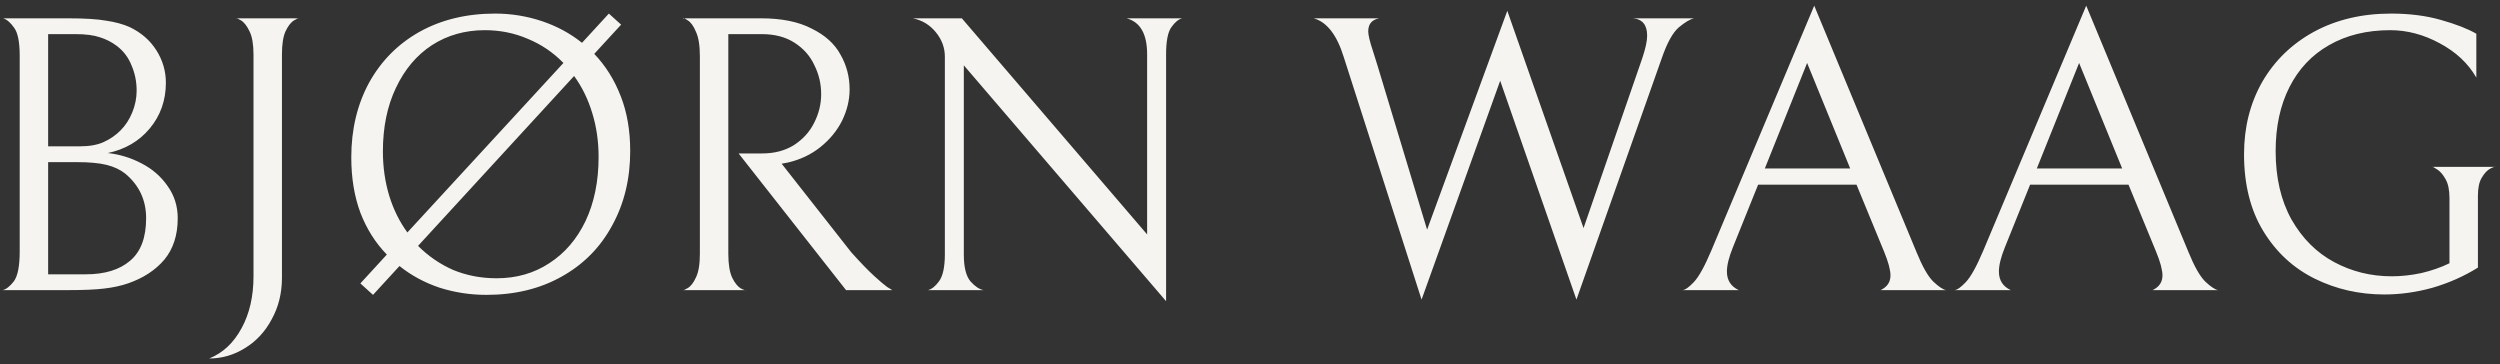 <svg width="405" height="59" viewBox="0 0 405 59" fill="none" xmlns="http://www.w3.org/2000/svg">
<rect x="0" y="0" width="405" height="59" fill="#333333" stroke="none"/>
<path d="M20.728 45.912C19.619 46.296 18.339 46.573 16.888 46.744C15.48 46.915 13.517 47 11 47H0.44C0.995 46.872 1.592 46.403 2.232 45.592C2.872 44.739 3.192 43.117 3.192 40.728V9.048C3.192 6.829 2.893 5.315 2.296 4.504C1.699 3.651 1.101 3.139 0.504 2.968H11C13.731 2.968 15.8 3.096 17.208 3.352C18.659 3.565 19.917 3.907 20.984 4.376C22.861 5.272 24.312 6.531 25.336 8.152C26.36 9.773 26.872 11.523 26.872 13.4C26.872 16.259 25.997 18.733 24.248 20.824C22.541 22.872 20.28 24.195 17.464 24.792C19.384 25.005 21.197 25.56 22.904 26.456C24.653 27.352 26.061 28.568 27.128 30.104C28.237 31.64 28.792 33.389 28.792 35.352C28.792 38.083 28.067 40.323 26.616 42.072C25.165 43.779 23.203 45.059 20.728 45.912ZM18.936 7.448C18.083 6.808 17.165 6.339 16.184 6.04C15.203 5.699 13.88 5.528 12.216 5.528H7.8V23.704H12.984C14.52 23.704 15.8 23.469 16.824 23C17.848 22.531 18.744 21.912 19.512 21.144C20.323 20.333 20.963 19.352 21.432 18.2C21.901 17.048 22.136 15.875 22.136 14.68C22.136 13.229 21.859 11.864 21.304 10.584C20.792 9.304 20.003 8.259 18.936 7.448ZM20.28 28.12C19.469 27.48 18.467 27.011 17.272 26.712C16.077 26.413 14.456 26.264 12.408 26.264H7.8V44.44H13.88C16.952 44.44 19.341 43.715 21.048 42.264C22.797 40.813 23.672 38.509 23.672 35.352C23.672 32.408 22.541 29.997 20.28 28.12ZM45.675 45.016C45.675 47.491 45.12 49.731 44.011 51.736C42.944 53.741 41.494 55.299 39.659 56.408C37.867 57.517 35.947 58.072 33.899 58.072C36.118 57.176 37.867 55.533 39.147 53.144C40.427 50.797 41.067 48.003 41.067 44.76V8.856C41.067 7.192 40.854 5.933 40.427 5.08C40 4.184 39.531 3.587 39.019 3.288C38.507 2.989 38.251 2.883 38.251 2.968H48.427C48.427 2.883 48.171 2.989 47.659 3.288C47.147 3.587 46.678 4.184 46.251 5.08C45.867 5.933 45.675 7.192 45.675 8.856V45.016ZM60.428 47.768L58.38 45.912L62.669 41.24C60.834 39.363 59.404 37.101 58.38 34.456C57.399 31.811 56.908 28.824 56.908 25.496C56.908 20.973 57.868 16.941 59.788 13.4C61.751 9.859 64.482 7.107 67.981 5.144C71.522 3.181 75.597 2.2 80.204 2.2C82.807 2.2 85.325 2.605 87.757 3.416C90.189 4.227 92.365 5.4 94.284 6.936L98.636 2.2L100.621 3.992L96.269 8.728C98.103 10.648 99.532 12.931 100.557 15.576C101.581 18.179 102.093 21.144 102.093 24.472C102.093 28.995 101.111 33.027 99.148 36.568C97.228 40.109 94.498 42.861 90.957 44.824C87.458 46.787 83.404 47.768 78.796 47.768C76.194 47.768 73.677 47.384 71.245 46.616C68.812 45.805 66.636 44.632 64.716 43.096L60.428 47.768ZM91.276 10.2C89.612 8.493 87.692 7.192 85.516 6.296C83.341 5.357 81.015 4.888 78.54 4.888C75.341 4.888 72.482 5.699 69.965 7.32C67.49 8.941 65.549 11.245 64.141 14.232C62.733 17.176 62.029 20.611 62.029 24.536C62.029 27.053 62.37 29.443 63.053 31.704C63.735 33.923 64.716 35.907 65.996 37.656L91.276 10.2ZM96.972 25.432C96.972 22.915 96.631 20.547 95.948 18.328C95.266 16.067 94.284 14.061 93.004 12.312L67.725 39.832C69.388 41.496 71.287 42.797 73.421 43.736C75.597 44.632 77.943 45.08 80.46 45.08C83.66 45.08 86.498 44.269 88.972 42.648C91.49 41.027 93.453 38.744 94.861 35.8C96.269 32.813 96.972 29.357 96.972 25.432ZM123.492 24.856C125.454 24.856 127.161 24.408 128.612 23.512C130.062 22.573 131.15 21.379 131.876 19.928C132.644 18.435 133.028 16.877 133.028 15.256C133.028 13.592 132.665 12.035 131.94 10.584C131.257 9.091 130.19 7.875 128.74 6.936C127.289 5.997 125.518 5.528 123.428 5.528H117.988V41.112C117.988 42.819 118.201 44.12 118.628 45.016C119.054 45.869 119.524 46.445 120.036 46.744C120.548 47 120.804 47.085 120.804 47H110.628C110.628 47.085 110.884 46.979 111.396 46.68C111.908 46.381 112.356 45.805 112.74 44.952C113.166 44.099 113.38 42.819 113.38 41.112V9.112C113.38 7.363 113.166 6.04 112.74 5.144C112.356 4.205 111.908 3.587 111.396 3.288C110.884 2.947 110.628 2.84 110.628 2.968H123.3C126.628 2.968 129.358 3.523 131.492 4.632C133.668 5.699 135.225 7.107 136.164 8.856C137.145 10.563 137.636 12.44 137.636 14.488C137.636 16.195 137.23 17.88 136.42 19.544C135.609 21.165 134.436 22.595 132.9 23.832C131.406 25.027 129.657 25.859 127.652 26.328L126.628 26.52L137.892 40.856C139.385 42.52 140.622 43.8 141.604 44.696C142.585 45.592 143.289 46.189 143.716 46.488C144.185 46.787 144.462 46.957 144.548 47H137.06L119.652 24.856H123.492ZM191.531 2.968C190.934 3.096 190.336 3.587 189.739 4.44C189.184 5.251 188.907 6.701 188.907 8.792V48.792L156.139 10.584V41.24C156.139 43.288 156.502 44.739 157.227 45.592C157.952 46.403 158.656 46.872 159.339 47H150.315C150.912 46.872 151.51 46.403 152.107 45.592C152.747 44.739 153.067 43.267 153.067 41.176V9.176C153.067 7.725 152.576 6.403 151.595 5.208C150.614 4.013 149.376 3.267 147.883 2.968H155.819L185.835 37.976V8.792C185.835 5.507 184.726 3.565 182.507 2.968H191.531ZM266.07 9.368C266.582 7.832 266.838 6.637 266.838 5.784C266.838 4.035 266.07 3.096 264.534 2.968H274.454C273.814 3.096 272.982 3.587 271.958 4.44C270.976 5.293 270.059 6.957 269.206 9.432L255.382 48.536L243.03 13.08L230.294 48.536L217.686 9.24C216.576 5.656 214.955 3.565 212.822 2.968H223.446C222.251 3.181 221.654 3.885 221.654 5.08C221.654 5.677 221.91 6.744 222.422 8.28L223.126 10.52L231.19 37.208L244.182 1.752L256.534 36.952L266.07 9.368ZM284.817 29.912L280.72 40.088C280.08 41.667 279.76 42.968 279.76 43.992C279.76 45.4 280.4 46.403 281.681 47H272.529C272.955 47 273.574 46.573 274.385 45.72C275.195 44.867 276.134 43.181 277.201 40.664L293.905 0.92L310.481 40.856C311.419 43.16 312.315 44.739 313.169 45.592C314.065 46.445 314.769 46.915 315.281 47H304.657C305.723 46.488 306.257 45.699 306.257 44.632C306.257 43.736 305.915 42.456 305.233 40.792L300.753 29.912H284.817ZM299.729 27.288L292.753 10.2L285.905 27.288H299.729ZM328.879 29.912L324.783 40.088C324.143 41.667 323.823 42.968 323.823 43.992C323.823 45.4 324.463 46.403 325.743 47H316.591C317.018 47 317.636 46.573 318.447 45.72C319.258 44.867 320.196 43.181 321.263 40.664L337.967 0.92L354.543 40.856C355.482 43.16 356.378 44.739 357.231 45.592C358.127 46.445 358.831 46.915 359.343 47H348.719C349.786 46.488 350.319 45.699 350.319 44.632C350.319 43.736 349.978 42.456 349.295 40.792L344.815 29.912H328.879ZM343.791 27.288L336.815 10.2L329.967 27.288H343.791ZM386.254 47.704C382.2 47.704 378.446 46.851 374.99 45.144C371.534 43.437 368.76 40.877 366.67 37.464C364.579 34.051 363.534 29.891 363.534 24.984C363.534 20.632 364.515 16.728 366.478 13.272C368.483 9.816 371.278 7.107 374.862 5.144C378.488 3.181 382.648 2.2 387.342 2.2C390.328 2.2 393.016 2.541 395.406 3.224C397.838 3.907 399.758 4.653 401.166 5.464V12.568C399.843 10.264 397.859 8.408 395.214 7C392.611 5.592 389.944 4.888 387.214 4.888C383.416 4.888 380.11 5.699 377.294 7.32C374.52 8.899 372.387 11.16 370.894 14.104C369.4 17.048 368.654 20.504 368.654 24.472C368.654 28.781 369.507 32.472 371.214 35.544C372.963 38.616 375.267 40.92 378.126 42.456C380.984 43.992 384.099 44.76 387.47 44.76C389.006 44.76 390.584 44.589 392.206 44.248C393.87 43.864 395.406 43.331 396.814 42.648V32.088C396.814 30.765 396.6 29.741 396.174 29.016C395.747 28.248 395.278 27.715 394.766 27.416C394.254 27.075 393.998 26.947 393.998 27.032H404.238C404.238 26.947 403.982 27.032 403.47 27.288C402.958 27.544 402.488 28.035 402.062 28.76C401.635 29.443 401.422 30.424 401.422 31.704V43.352C399.16 44.76 396.707 45.848 394.062 46.616C391.459 47.341 388.856 47.704 386.254 47.704Z" fill="#F6F4F0"/>
</svg>
